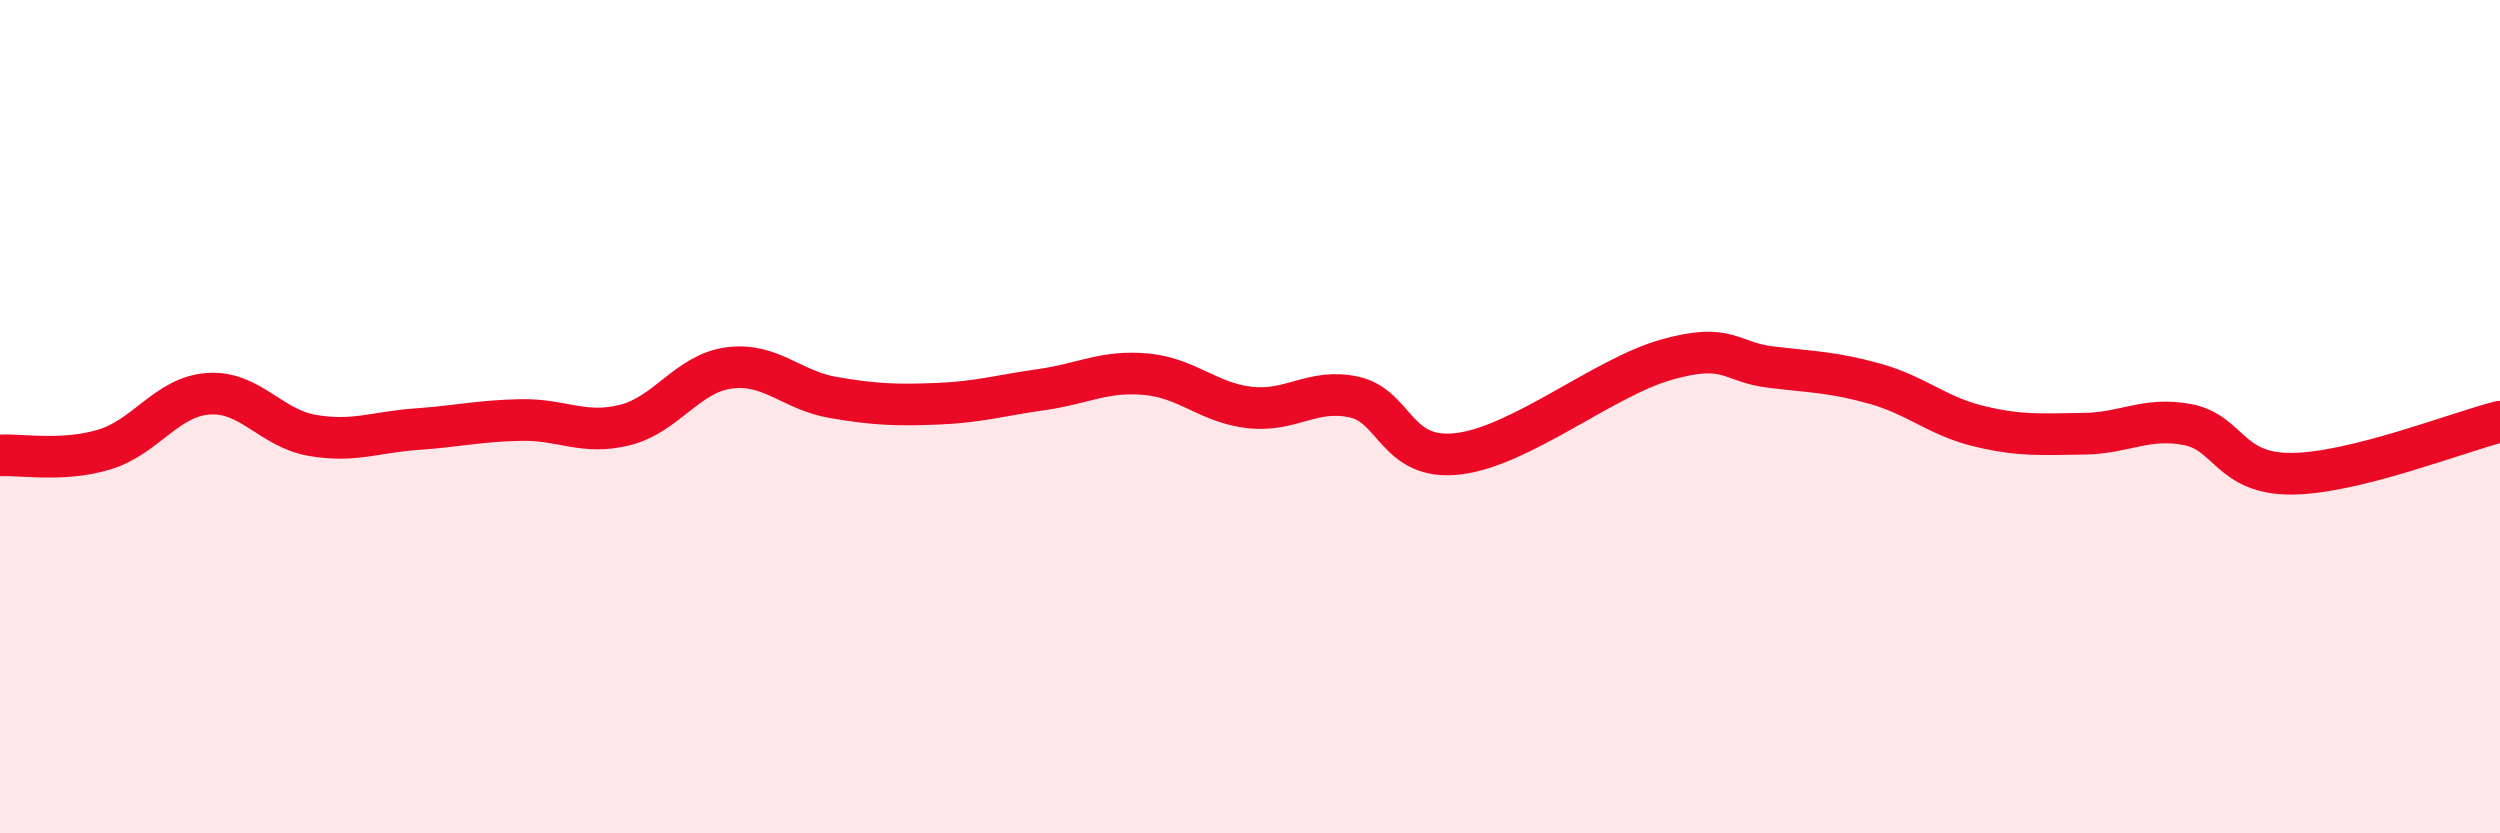 
    <svg width="60" height="20" viewBox="0 0 60 20" xmlns="http://www.w3.org/2000/svg">
      <path
        d="M 0,10.93 C 0.5,10.9 1.5,11.09 2.5,10.79 C 3.5,10.49 4,9.52 5,9.45 C 6,9.38 6.5,10.28 7.5,10.45 C 8.5,10.62 9,10.37 10,10.3 C 11,10.23 11.5,10.1 12.5,10.08 C 13.5,10.06 14,10.45 15,10.2 C 16,9.95 16.5,8.96 17.5,8.83 C 18.5,8.7 19,9.37 20,9.54 C 21,9.71 21.5,9.73 22.5,9.69 C 23.5,9.65 24,9.49 25,9.35 C 26,9.21 26.5,8.89 27.5,8.98 C 28.5,9.07 29,9.67 30,9.78 C 31,9.89 31.5,9.31 32.5,9.53 C 33.5,9.75 33.5,11.07 35,10.89 C 36.5,10.71 38.5,9.05 40,8.63 C 41.5,8.21 41.5,8.69 42.5,8.81 C 43.5,8.93 44,8.93 45,9.21 C 46,9.49 46.5,9.99 47.5,10.23 C 48.5,10.47 49,10.42 50,10.41 C 51,10.4 51.5,10 52.5,10.19 C 53.5,10.38 53.5,11.38 55,11.37 C 56.5,11.36 59,10.37 60,10.12L60 20L0 20Z"
        fill="#EB0A25"
        opacity="0.1"
        stroke-linecap="round"
        stroke-linejoin="round"
      />
      <path
        d="M 0,10.93 C 0.5,10.9 1.5,11.09 2.5,10.79 C 3.5,10.49 4,9.52 5,9.45 C 6,9.38 6.5,10.28 7.5,10.45 C 8.5,10.62 9,10.37 10,10.3 C 11,10.23 11.5,10.1 12.5,10.08 C 13.5,10.06 14,10.45 15,10.2 C 16,9.95 16.5,8.96 17.5,8.83 C 18.5,8.7 19,9.37 20,9.54 C 21,9.71 21.5,9.73 22.5,9.69 C 23.5,9.65 24,9.49 25,9.35 C 26,9.21 26.5,8.89 27.5,8.98 C 28.5,9.07 29,9.67 30,9.78 C 31,9.89 31.5,9.31 32.5,9.53 C 33.5,9.75 33.5,11.07 35,10.89 C 36.5,10.71 38.5,9.05 40,8.63 C 41.5,8.21 41.5,8.69 42.5,8.81 C 43.5,8.93 44,8.93 45,9.21 C 46,9.49 46.5,9.99 47.5,10.23 C 48.5,10.47 49,10.42 50,10.41 C 51,10.4 51.5,10 52.5,10.19 C 53.5,10.38 53.5,11.38 55,11.37 C 56.5,11.36 59,10.37 60,10.12"
        stroke="#EB0A25"
        stroke-width="1"
        fill="none"
        stroke-linecap="round"
        stroke-linejoin="round"
      />
    </svg>
  
